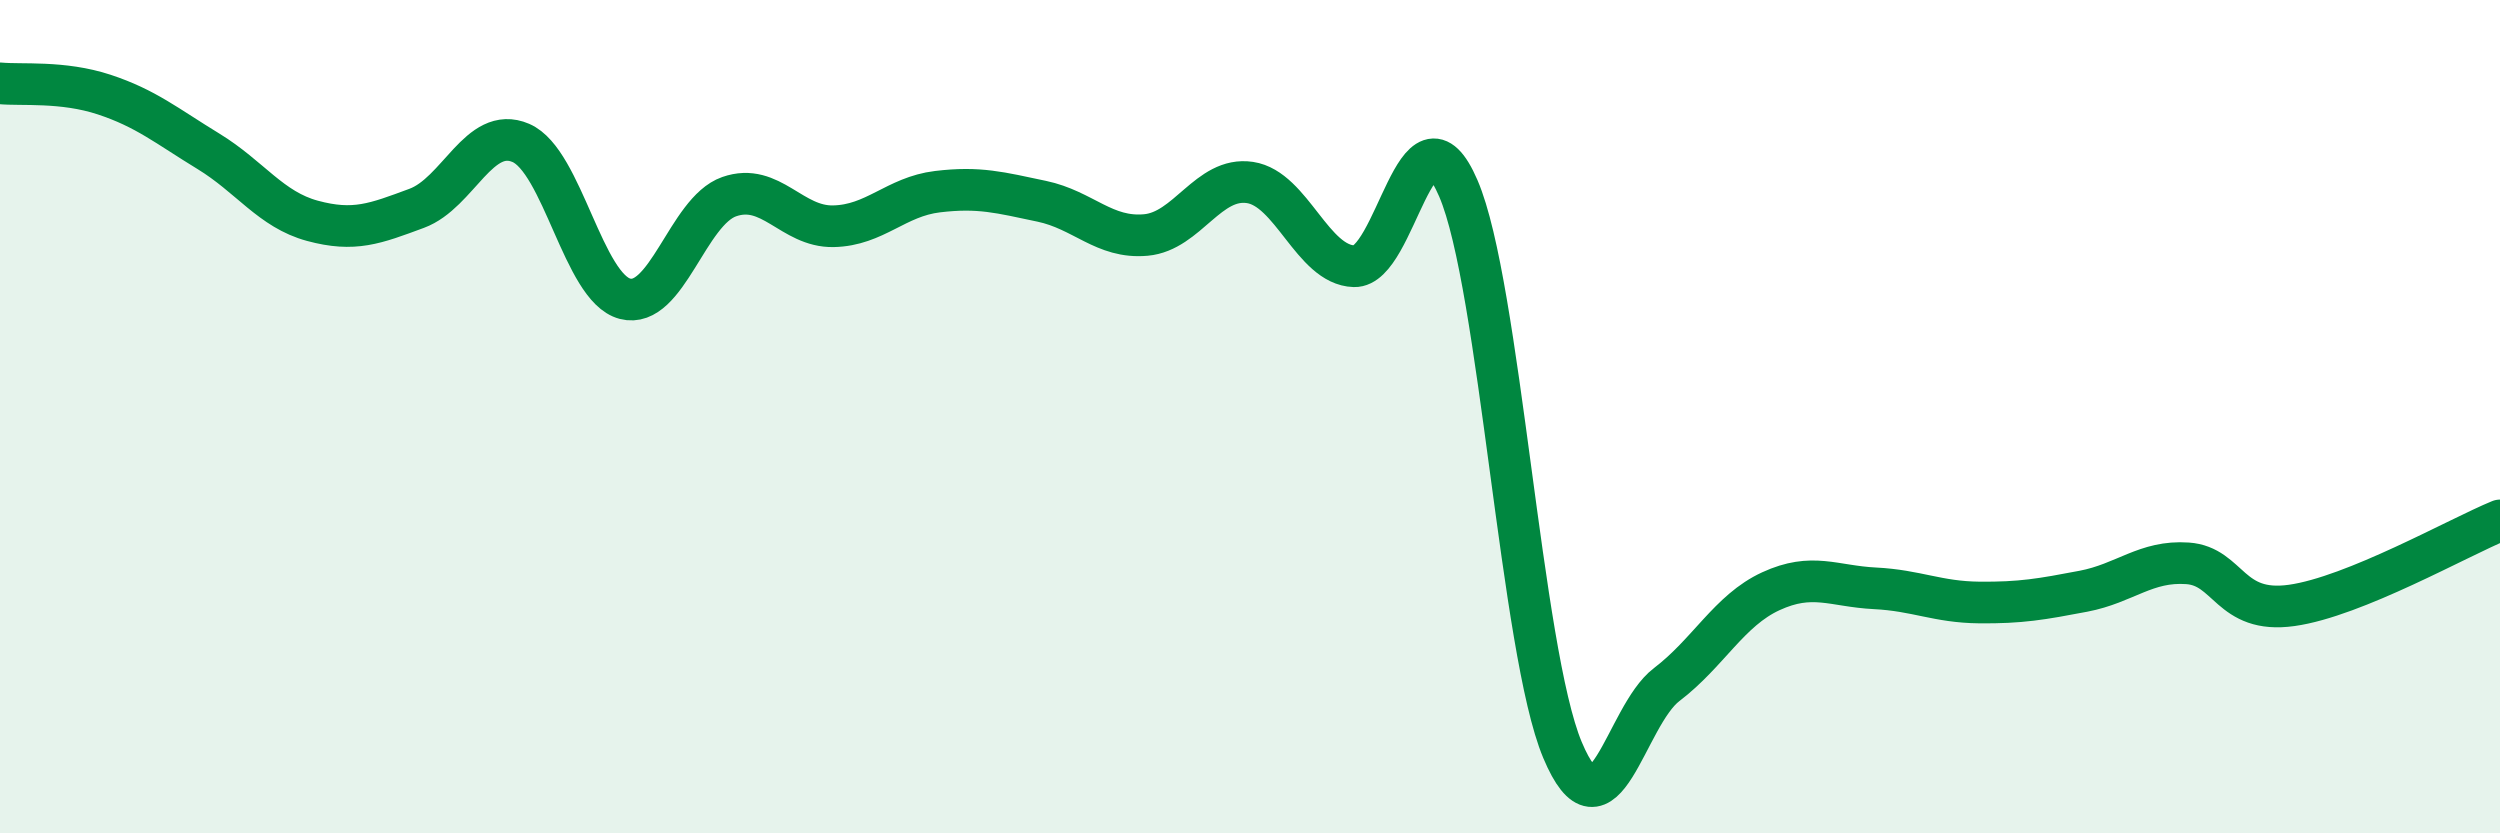
    <svg width="60" height="20" viewBox="0 0 60 20" xmlns="http://www.w3.org/2000/svg">
      <path
        d="M 0,2 C 0.5,2.05 1.5,1.94 2.5,2.27 C 3.5,2.6 4,3.02 5,3.63 C 6,4.24 6.5,5.03 7.5,5.3 C 8.5,5.57 9,5.37 10,5 C 11,4.63 11.5,3 12.5,3.43 C 13.5,3.86 14,6.91 15,7.17 C 16,7.43 16.5,5.07 17.5,4.72 C 18.5,4.37 19,5.45 20,5.43 C 21,5.41 21.5,4.72 22.5,4.6 C 23.5,4.48 24,4.62 25,4.83 C 26,5.04 26.5,5.73 27.5,5.64 C 28.5,5.55 29,4.23 30,4.38 C 31,4.53 31.5,6.36 32.5,6.39 C 33.5,6.42 34,2.2 35,4.52 C 36,6.84 36.5,15.62 37.5,18 C 38.5,20.38 39,17.19 40,16.43 C 41,15.67 41.5,14.65 42.5,14.19 C 43.5,13.73 44,14.07 45,14.12 C 46,14.17 46.5,14.45 47.5,14.46 C 48.5,14.47 49,14.38 50,14.19 C 51,14 51.5,13.45 52.5,13.52 C 53.5,13.59 53.5,14.74 55,14.53 C 56.5,14.32 59,12.9 60,12.49L60 20L0 20Z"
        fill="#008740"
        opacity="0.1"
        stroke-linecap="round"
        stroke-linejoin="round"
      />
      <path
        d="M 0,2 C 0.5,2.05 1.5,1.94 2.5,2.27 C 3.5,2.6 4,3.02 5,3.63 C 6,4.24 6.5,5.03 7.5,5.3 C 8.5,5.57 9,5.37 10,5 C 11,4.63 11.5,3 12.5,3.43 C 13.5,3.86 14,6.91 15,7.17 C 16,7.43 16.5,5.07 17.5,4.72 C 18.5,4.37 19,5.45 20,5.43 C 21,5.41 21.5,4.72 22.5,4.6 C 23.5,4.48 24,4.62 25,4.83 C 26,5.04 26.5,5.73 27.5,5.64 C 28.5,5.55 29,4.23 30,4.38 C 31,4.53 31.5,6.36 32.5,6.39 C 33.5,6.42 34,2.2 35,4.52 C 36,6.84 36.5,15.62 37.5,18 C 38.5,20.38 39,17.19 40,16.43 C 41,15.67 41.5,14.65 42.5,14.19 C 43.5,13.73 44,14.07 45,14.12 C 46,14.17 46.5,14.45 47.5,14.46 C 48.5,14.47 49,14.38 50,14.19 C 51,14 51.5,13.45 52.5,13.52 C 53.5,13.59 53.5,14.74 55,14.53 C 56.5,14.32 59,12.9 60,12.49"
        stroke="#008740"
        stroke-width="1"
        fill="none"
        stroke-linecap="round"
        stroke-linejoin="round"
      />
    </svg>
  